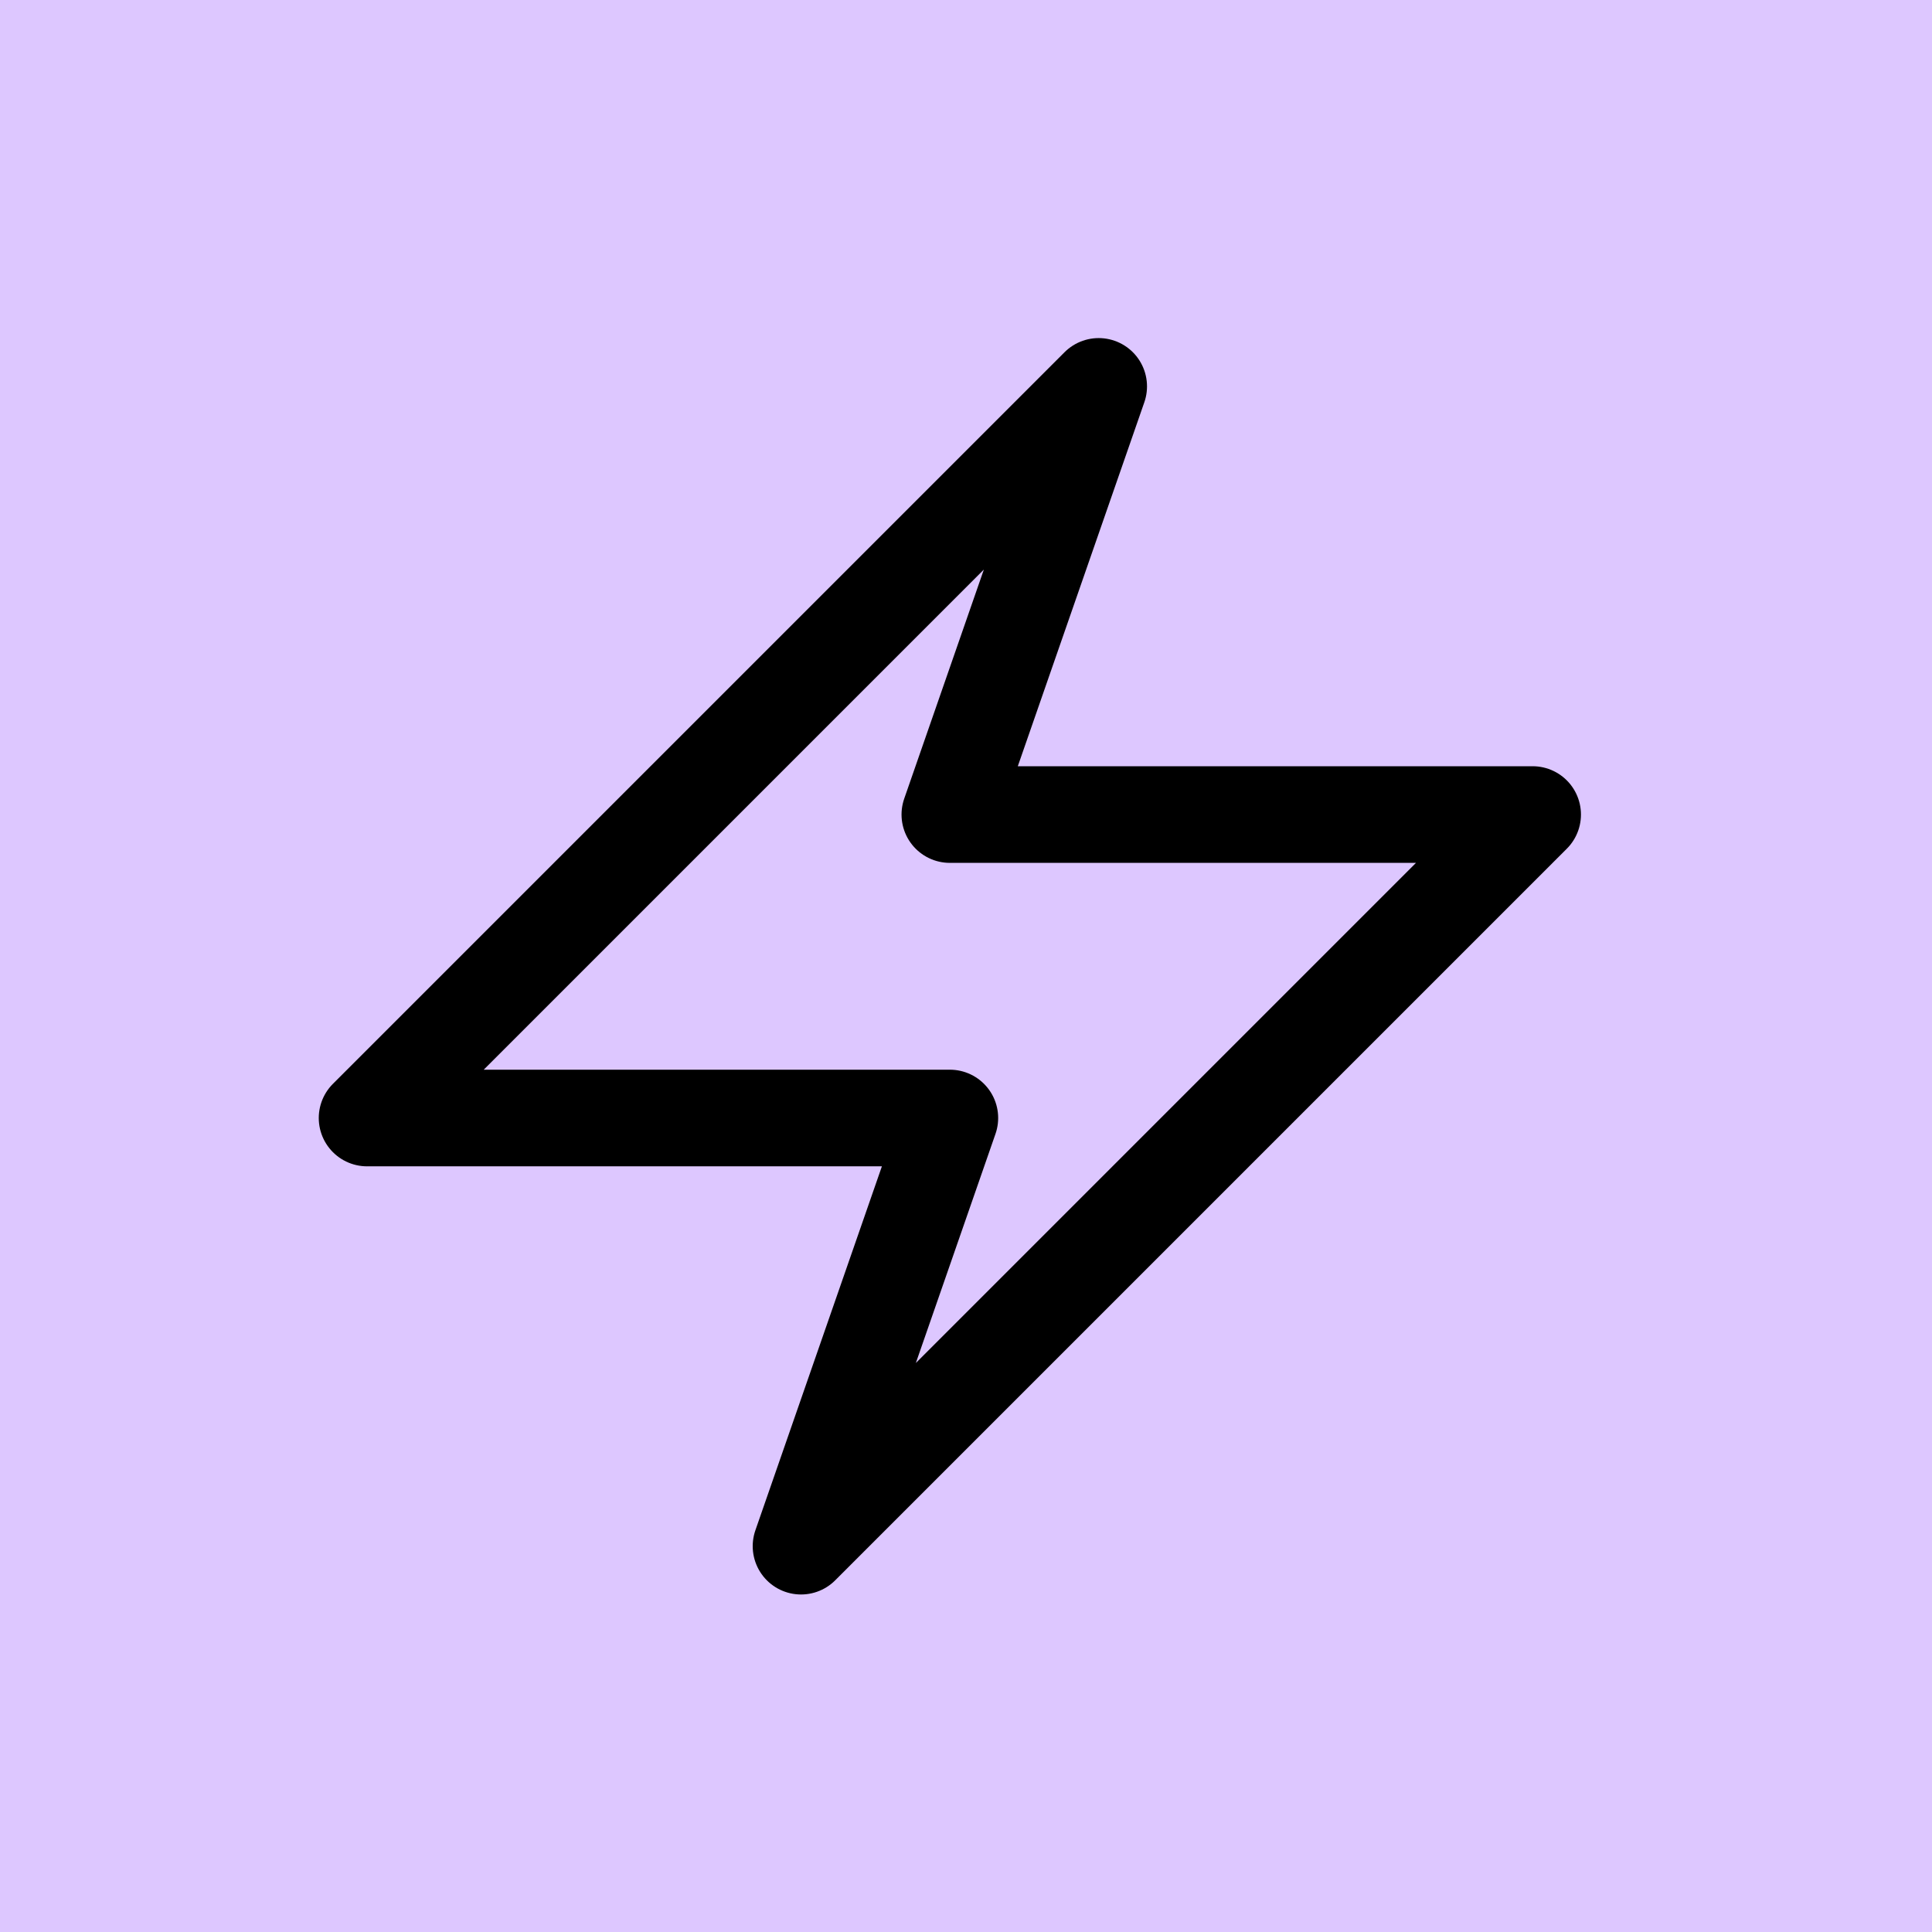 <svg width="100" height="100" viewBox="0 0 100 100" fill="none" xmlns="http://www.w3.org/2000/svg">
<rect width="100" height="100" fill="#DDC7FF"/>
<path d="M41.461 80.029L79.329 42.161H49.164L56.868 20L19 57.868H49.164L41.461 80.029Z" stroke="black" stroke-width="5.002" stroke-linecap="round" stroke-linejoin="round"/>
</svg>
